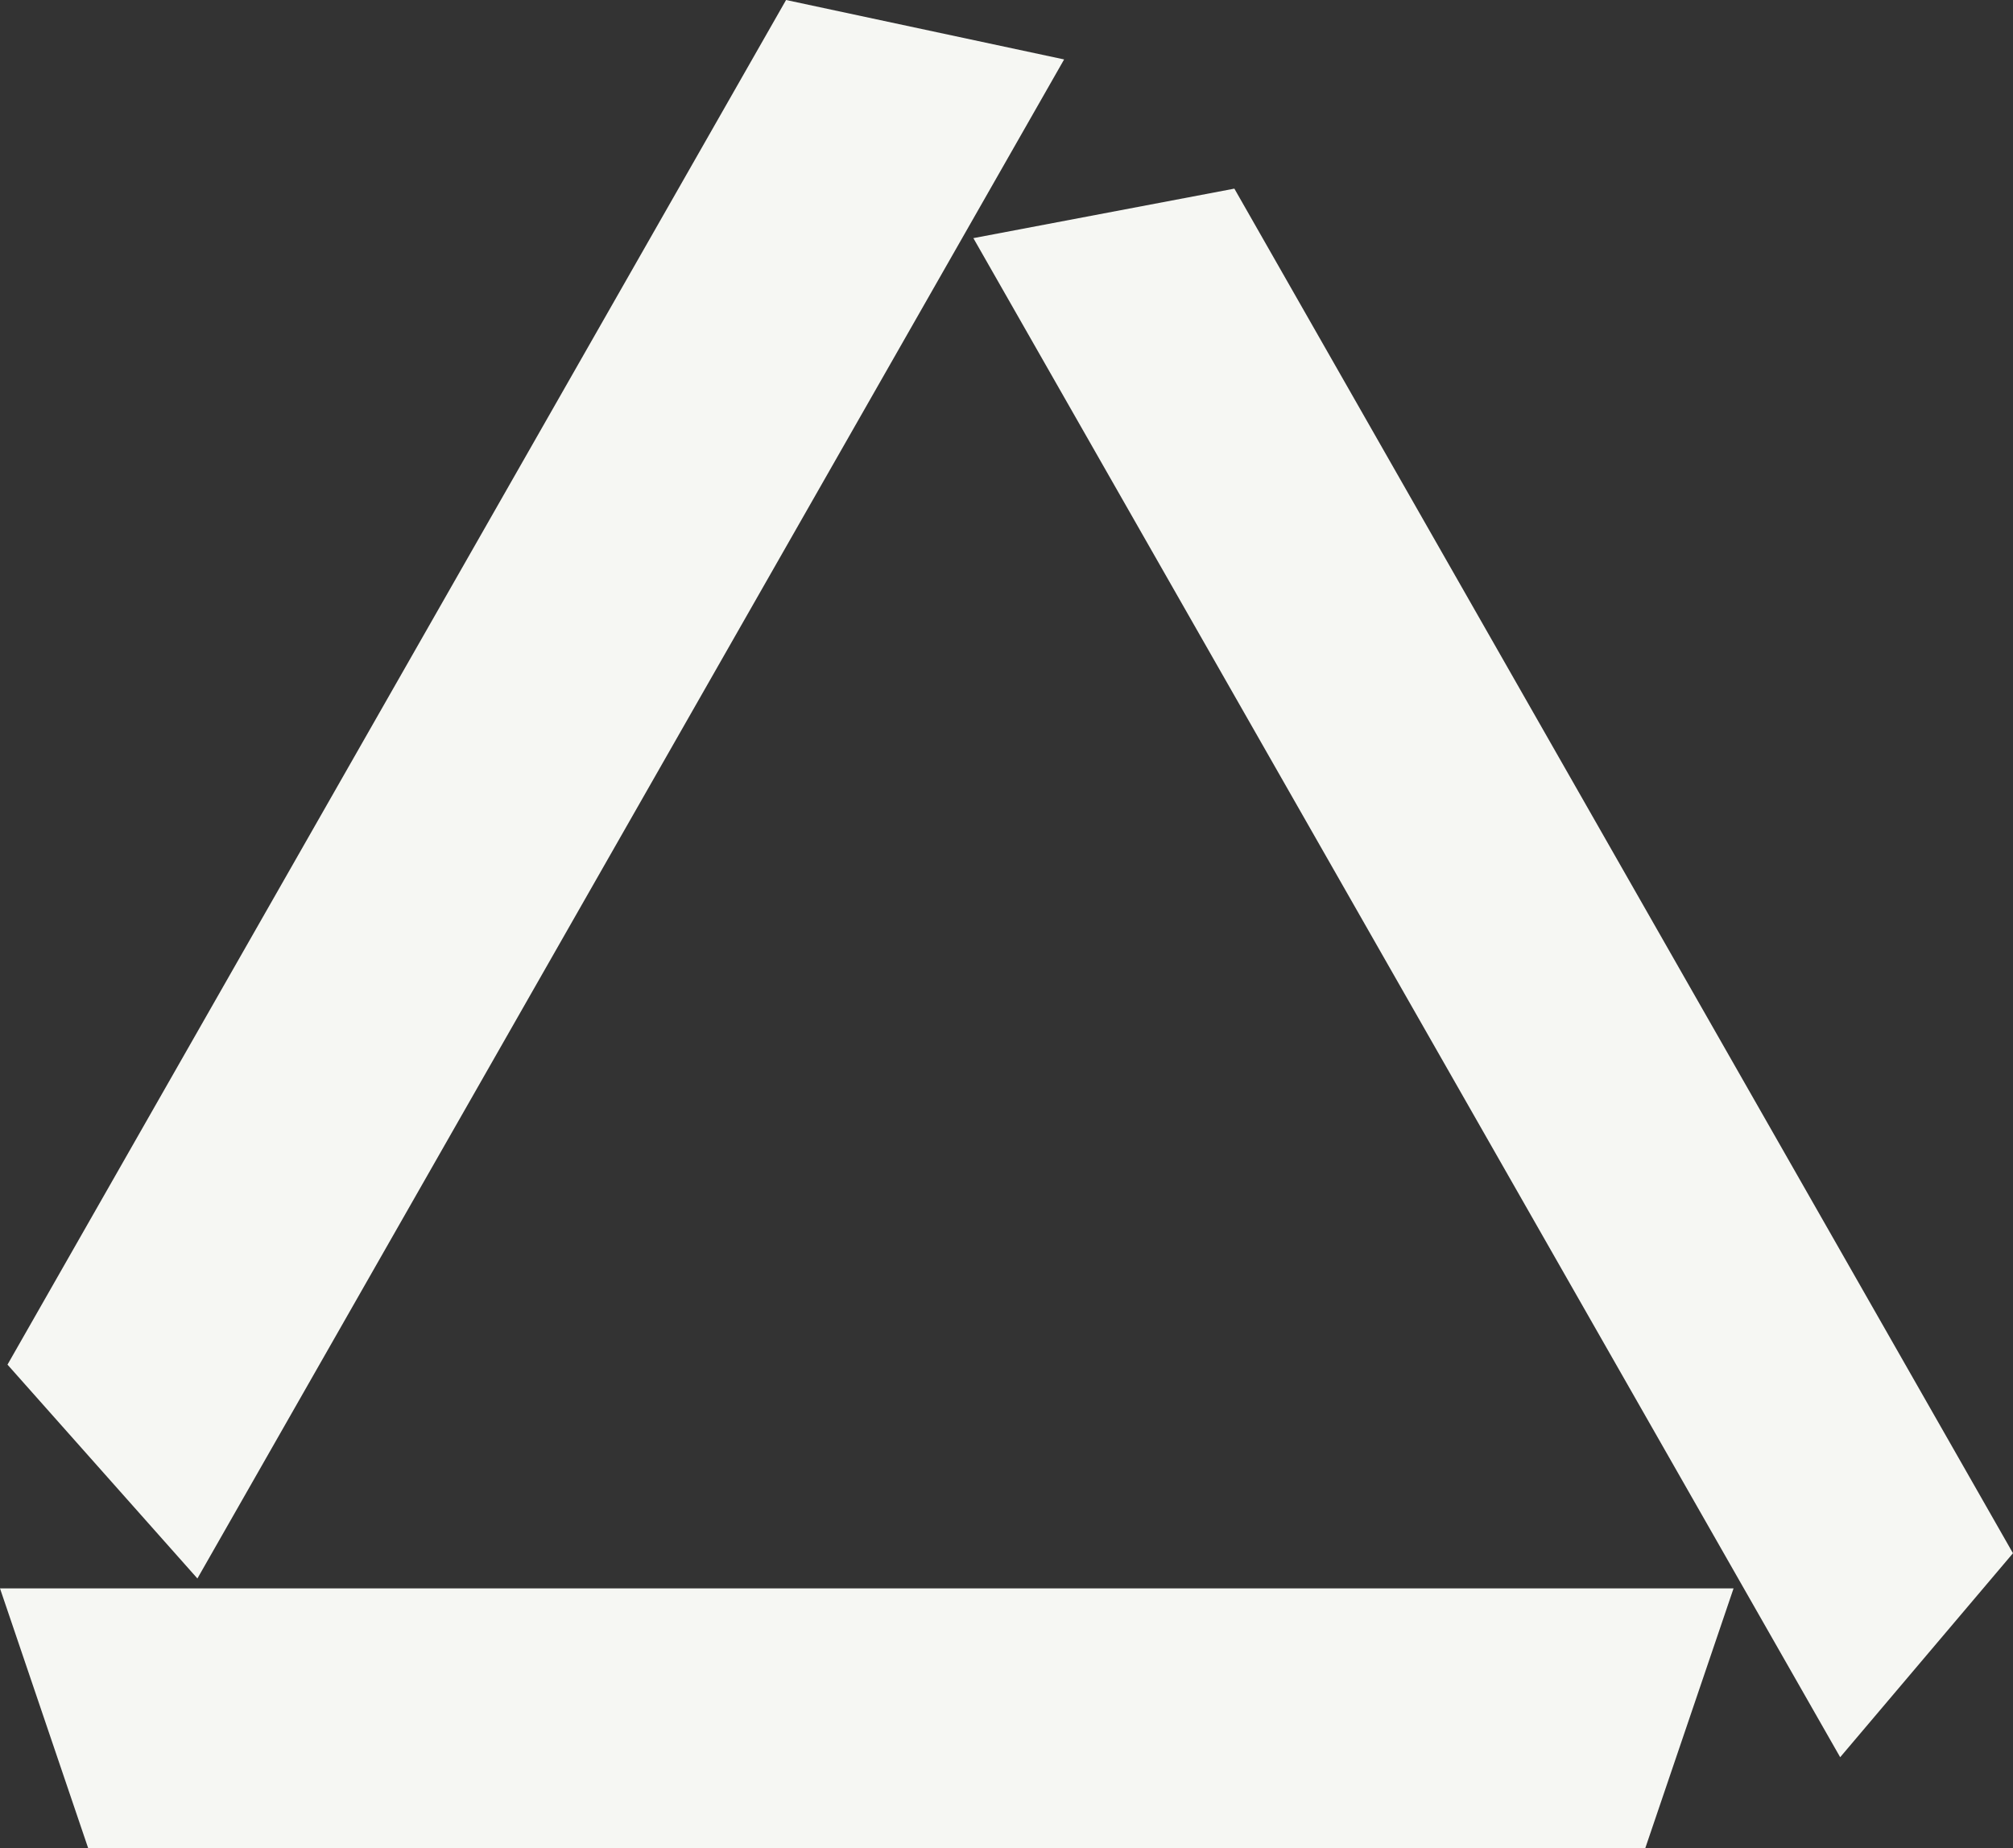 <svg width="61" height="56" viewBox="0 0 61 56" fill="none" xmlns="http://www.w3.org/2000/svg">
<rect x="0" y="0" width="61" height="56" fill="#333333" stroke="none"/>
<path d="M2.671 56L0 48.132H52.532L49.858 56H2.671Z" fill="#F6F7F3"/>
<path d="M23.82 0L32.246 1.801L5.982 47.831L0.227 41.351L23.82 0Z" fill="#F6F7F3"/>
<path d="M60.999 47.066L55.763 53.247L29.496 7.216L37.405 5.716L60.999 47.066Z" fill="#F6F7F3"/>
</svg>
